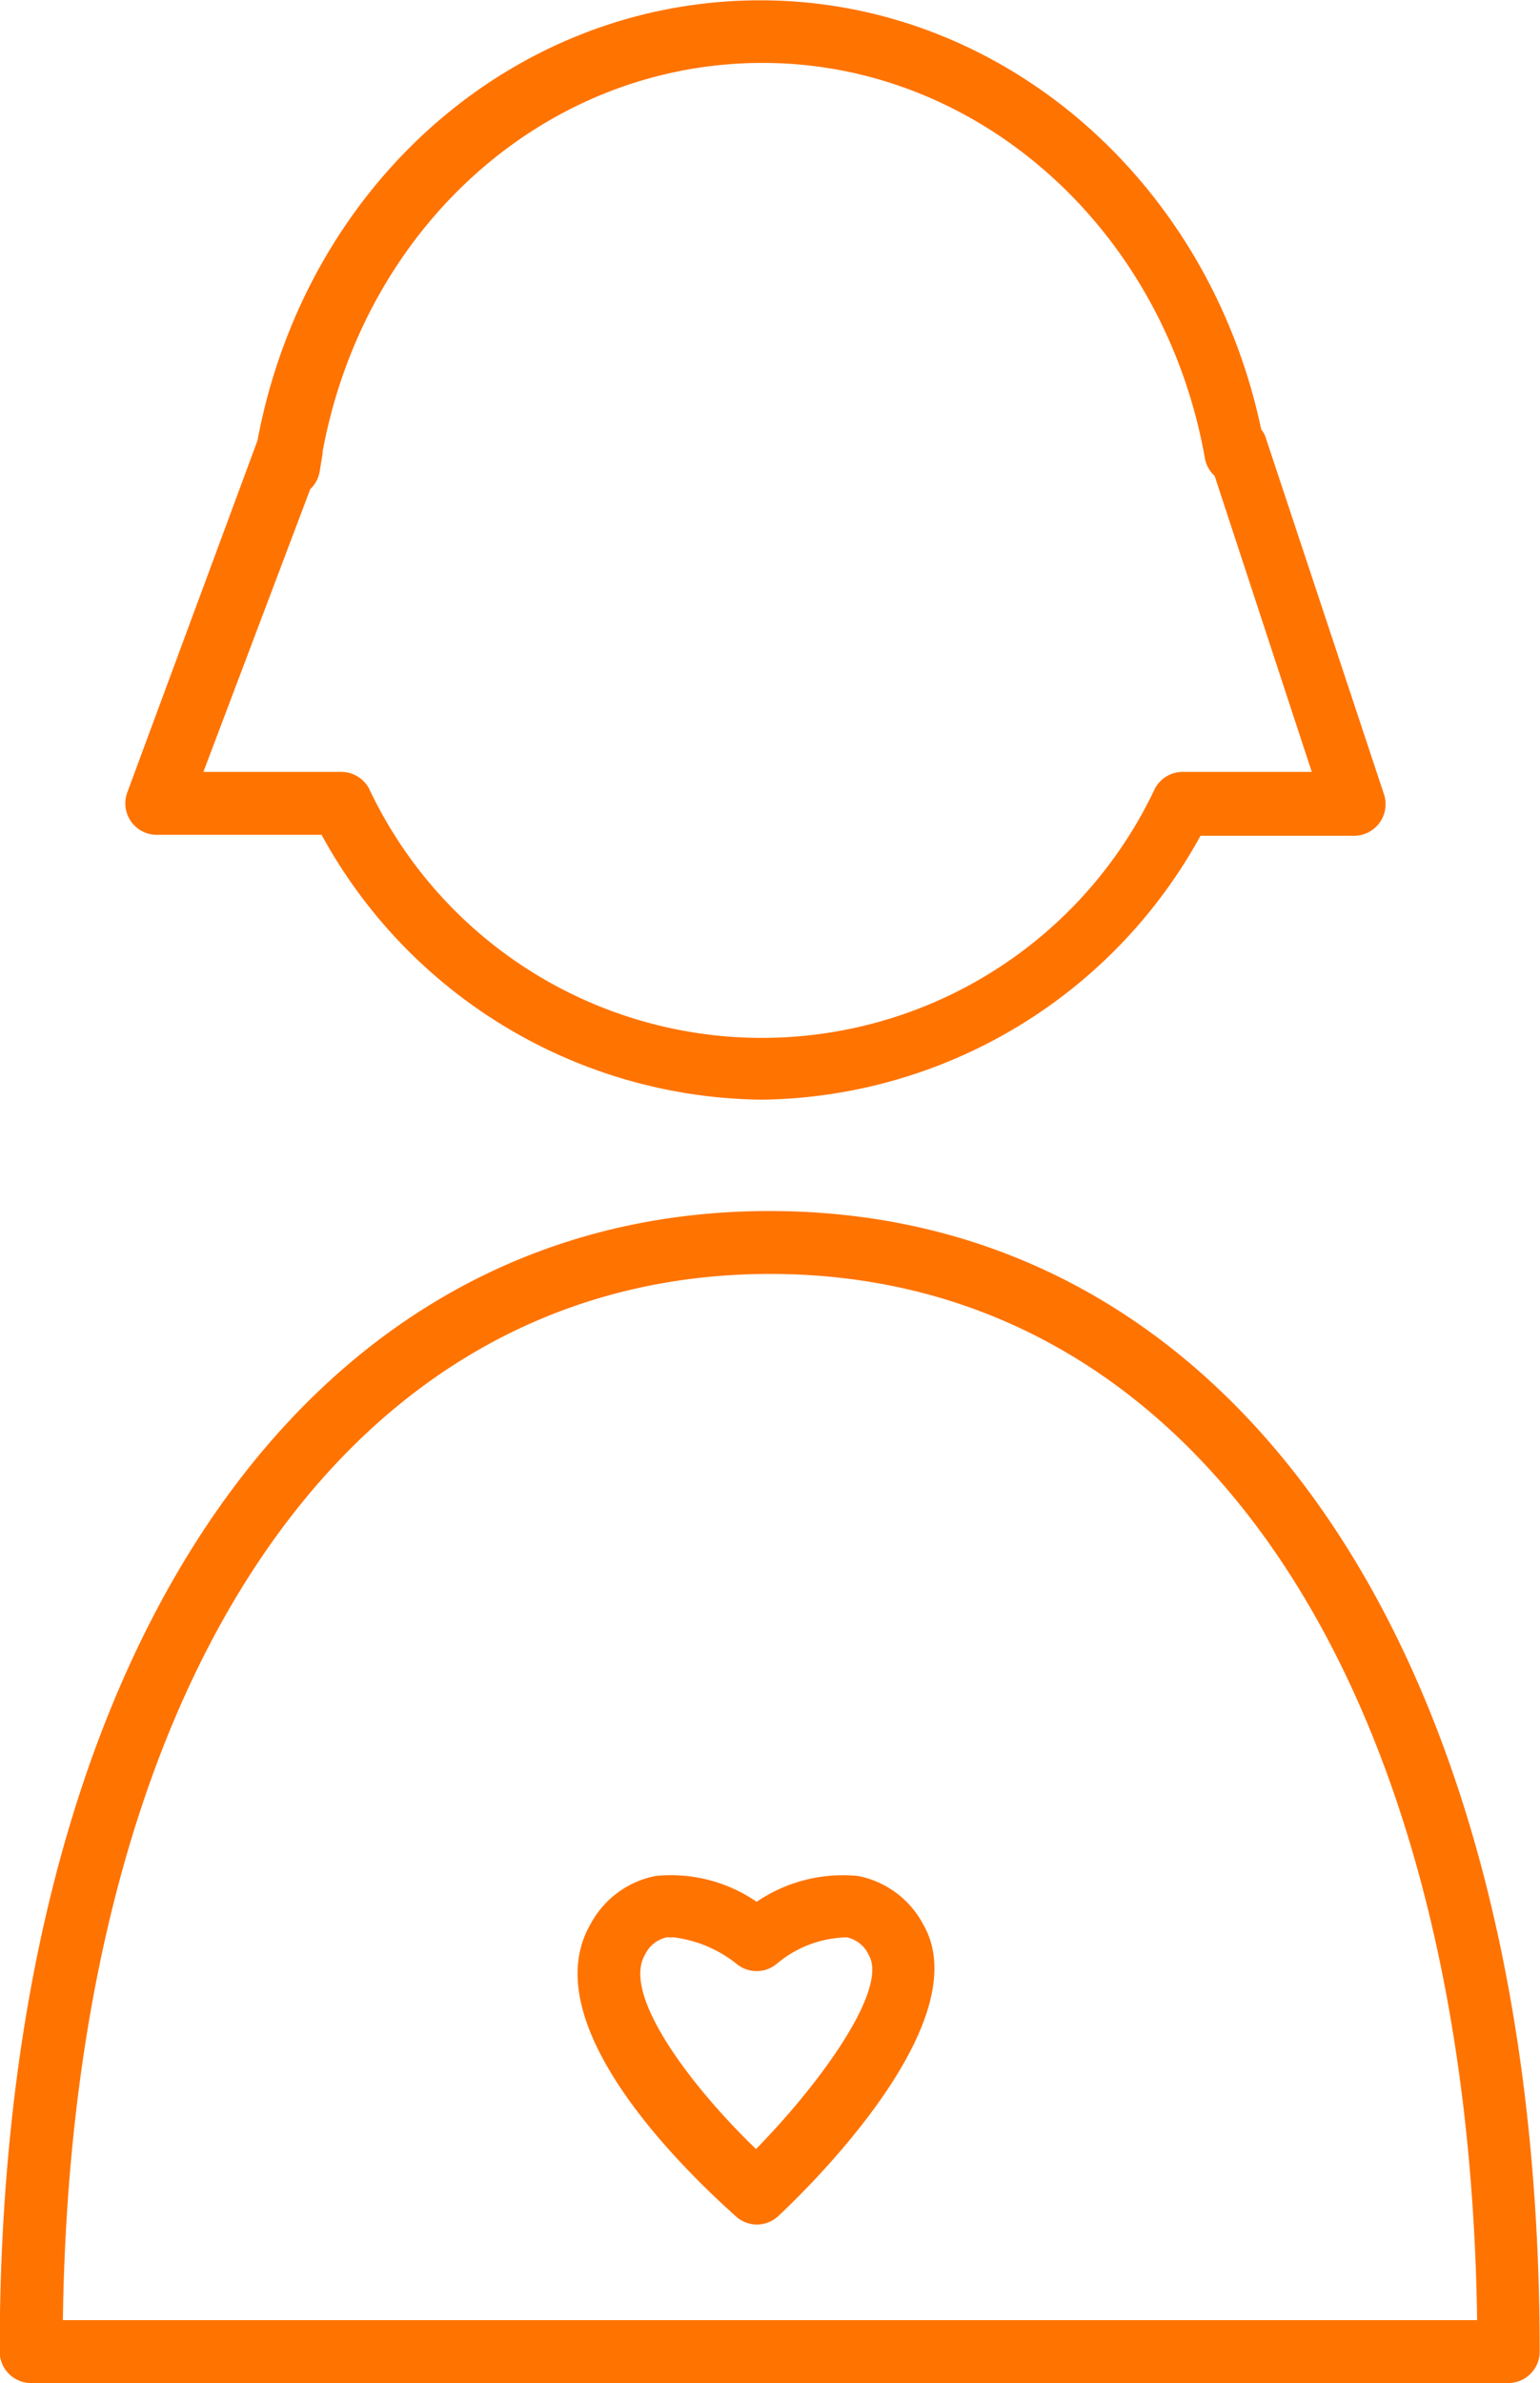 <svg id="レイヤー_1" data-name="レイヤー 1" xmlns="http://www.w3.org/2000/svg" viewBox="0 0 48.99 75.76"><defs><style>.cls-1{fill:#ff7300;}</style></defs><path class="cls-1" d="M706.43,421.5h-47a1,1,0,0,1-1-1c0-22,9.61-36.26,24.49-36.26s24.5,14.23,24.5,36.26A1,1,0,0,1,706.43,421.5Zm-46-2h45c-.28-20.24-9-33.26-22.49-33.26S660.72,399.26,660.44,419.5Z" transform="translate(-658.44 -345.74)"/><path class="cls-1" d="M682.67,380.7a16.15,16.15,0,0,1-14-8.42h-5.24a1,1,0,0,1-.94-1.35l4.14-11.18c1.53-8.16,8.16-14,16-14,7.65,0,14.26,5.7,15.93,13.64a.83.83,0,0,1,.16.31L702.47,371a1,1,0,0,1-.14.89,1,1,0,0,1-.81.42h-4.89A16.15,16.15,0,0,1,682.67,380.7Zm-17.76-10.42h4.39a1,1,0,0,1,.88.53,13.82,13.82,0,0,0,25,0,1,1,0,0,1,.89-.53h4.1l-3.09-9.41a1,1,0,0,1-.31-.56c-1.29-7.28-7.2-12.57-14.07-12.57s-12.67,5.17-14,12.37a.13.13,0,0,1,0,.06l-.09.56a1,1,0,0,1-.3.56Z" transform="translate(-658.44 -345.74)"/><path class="cls-1" d="M682.51,416.46a1,1,0,0,1-.65-.25c-1.11-1-6.56-5.95-4.64-9.29a3,3,0,0,1,2.07-1.54,4.81,4.81,0,0,1,3.22.82,4.88,4.88,0,0,1,3.23-.82,3,3,0,0,1,2.07,1.54c1.76,3.05-3.53,8.26-4.61,9.27A1,1,0,0,1,682.51,416.46Zm-2.64-9.13-.22,0a1,1,0,0,0-.7.57c-.73,1.27,1.5,4.2,3.54,6.16,2.06-2.1,4.21-5.08,3.59-6.16a1,1,0,0,0-.7-.57,3.57,3.57,0,0,0-2.24.85,1,1,0,0,1-1.26,0A4,4,0,0,0,679.87,407.33Z" transform="translate(-658.44 -345.74)"/></svg>